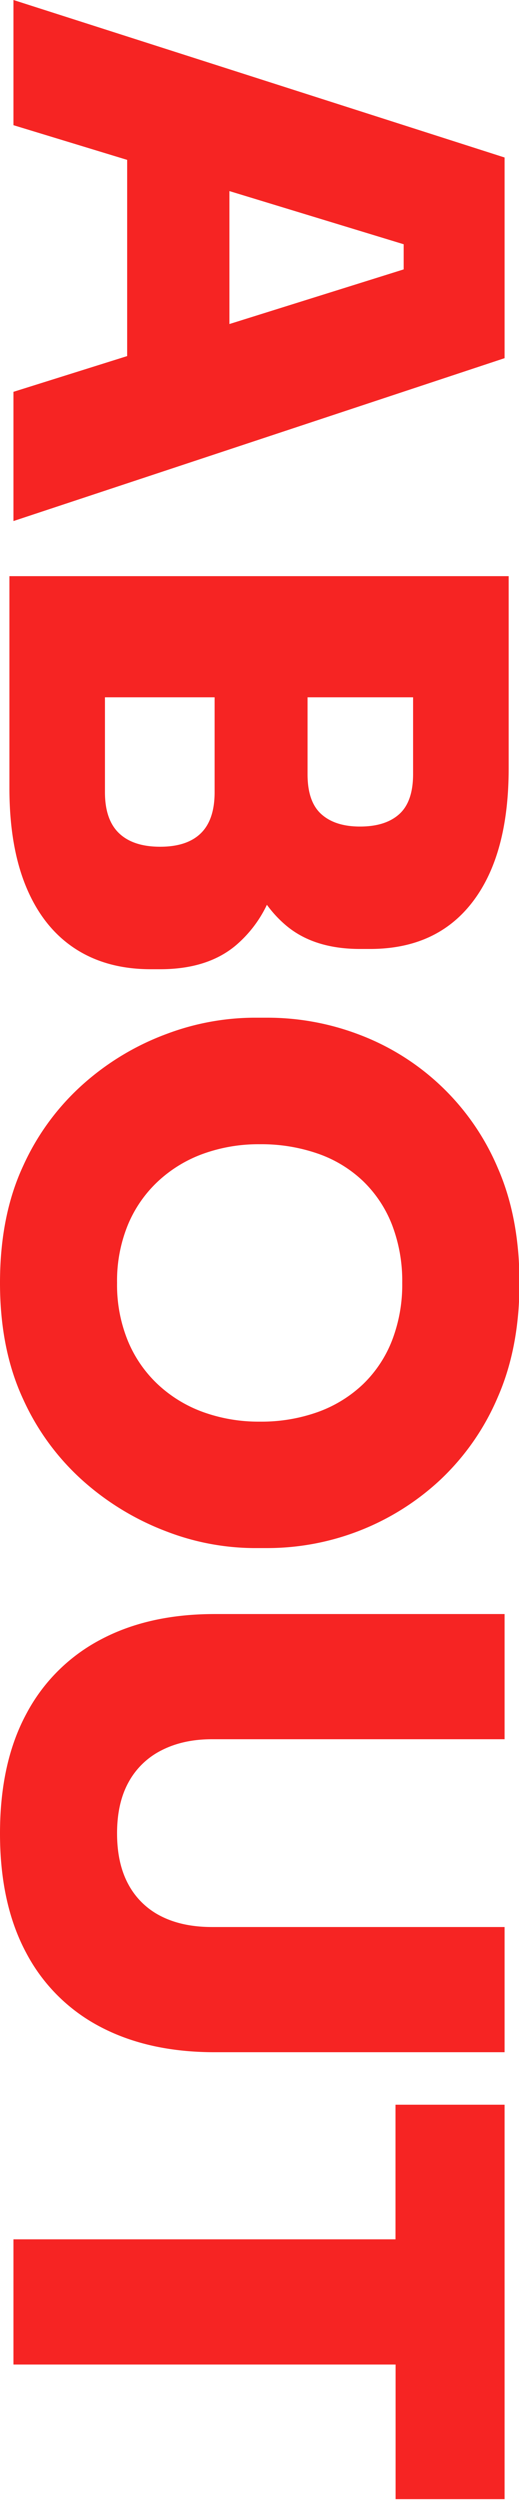 <svg xmlns="http://www.w3.org/2000/svg" width="216" height="1040" viewBox="0 0 216 1040">
  <path d="M210,149V65.52L5.6,0V52.08L52.92,66.51v81.62L5.6,163v53.76ZM95.48,79.49,168,101.61v10.46L95.48,134.8ZM98,393.4a50.7,50.7,0,0,0,13.08-17,48.7,48.7,0,0,0,7.78,8.43q11.61,9.93,30.94,9.94H154q27.72,0,42.7-19.6t15-55.44V239.68H3.92v88.2q0,24.36,7,41.16t20.16,25.48q13.16,8.67,31.64,8.68h3.92Q86.23,403.2,98,393.4Zm73.92-103.32V322q0,11.47-5.74,16.66t-16.38,5.18q-10.37,0-16.1-5.18T128,322V290.08ZM49.56,346.64q-5.88-5.61-5.88-17.08V290.08H89.32v39.48q0,11.47-5.74,17.08t-16.94,5.6Q55.44,352.24,49.56,346.64ZM0,533.68q0-28,9.66-48.72a101.59,101.59,0,0,1,25.48-34.44,108.85,108.85,0,0,1,34.3-20.44,104.57,104.57,0,0,1,35.84-6.72h6.16a107,107,0,0,1,37.94,7,101.59,101.59,0,0,1,57.82,55.58q9,20.58,9,47.74,0,26.88-9,47.46a101.92,101.92,0,0,1-24.08,34.58A105.54,105.54,0,0,1,111.44,644h-6.16a102.76,102.76,0,0,1-35.84-6.86,111.39,111.39,0,0,1-34.3-20.58A101.78,101.78,0,0,1,9.66,582.12Q0,561.39,0,533.68Zm48.72,0a61.49,61.49,0,0,0,4.48,24.08A52.07,52.07,0,0,0,65.8,576a55,55,0,0,0,18.9,11.48,68,68,0,0,0,23.38,3.92,69.62,69.62,0,0,0,24.36-4.06,53.6,53.6,0,0,0,18.76-11.62,51,51,0,0,0,12-18.2,64.37,64.37,0,0,0,4.2-23.8,65.14,65.14,0,0,0-4.2-24.08,50.9,50.9,0,0,0-12-18.2,51.88,51.88,0,0,0-18.76-11.48A71.55,71.55,0,0,0,108.08,476a67.73,67.73,0,0,0-23.38,3.92A54.87,54.87,0,0,0,65.8,491.4a52,52,0,0,0-12.6,18.2A61.46,61.46,0,0,0,48.72,533.68ZM0,762.72q0-29.4,10.92-49.7a73.75,73.75,0,0,1,30.94-30.94q20-10.65,47.46-10.64H210v52.08H88.2q-12,0-21,4.62a31.93,31.93,0,0,0-13.72,13.3q-4.77,8.67-4.76,21.28T53.48,784a31.38,31.38,0,0,0,13.58,13.16q8.82,4.47,21.14,4.48H210v52.08H89.32q-27.45,0-47.46-10.5a73,73,0,0,1-30.94-30.8Q0,792.11,0,762.72Zm210,276.92H164.64v-56H5.6V931.56h159v-56H210Z" fill="#f62423"/>
</svg>
